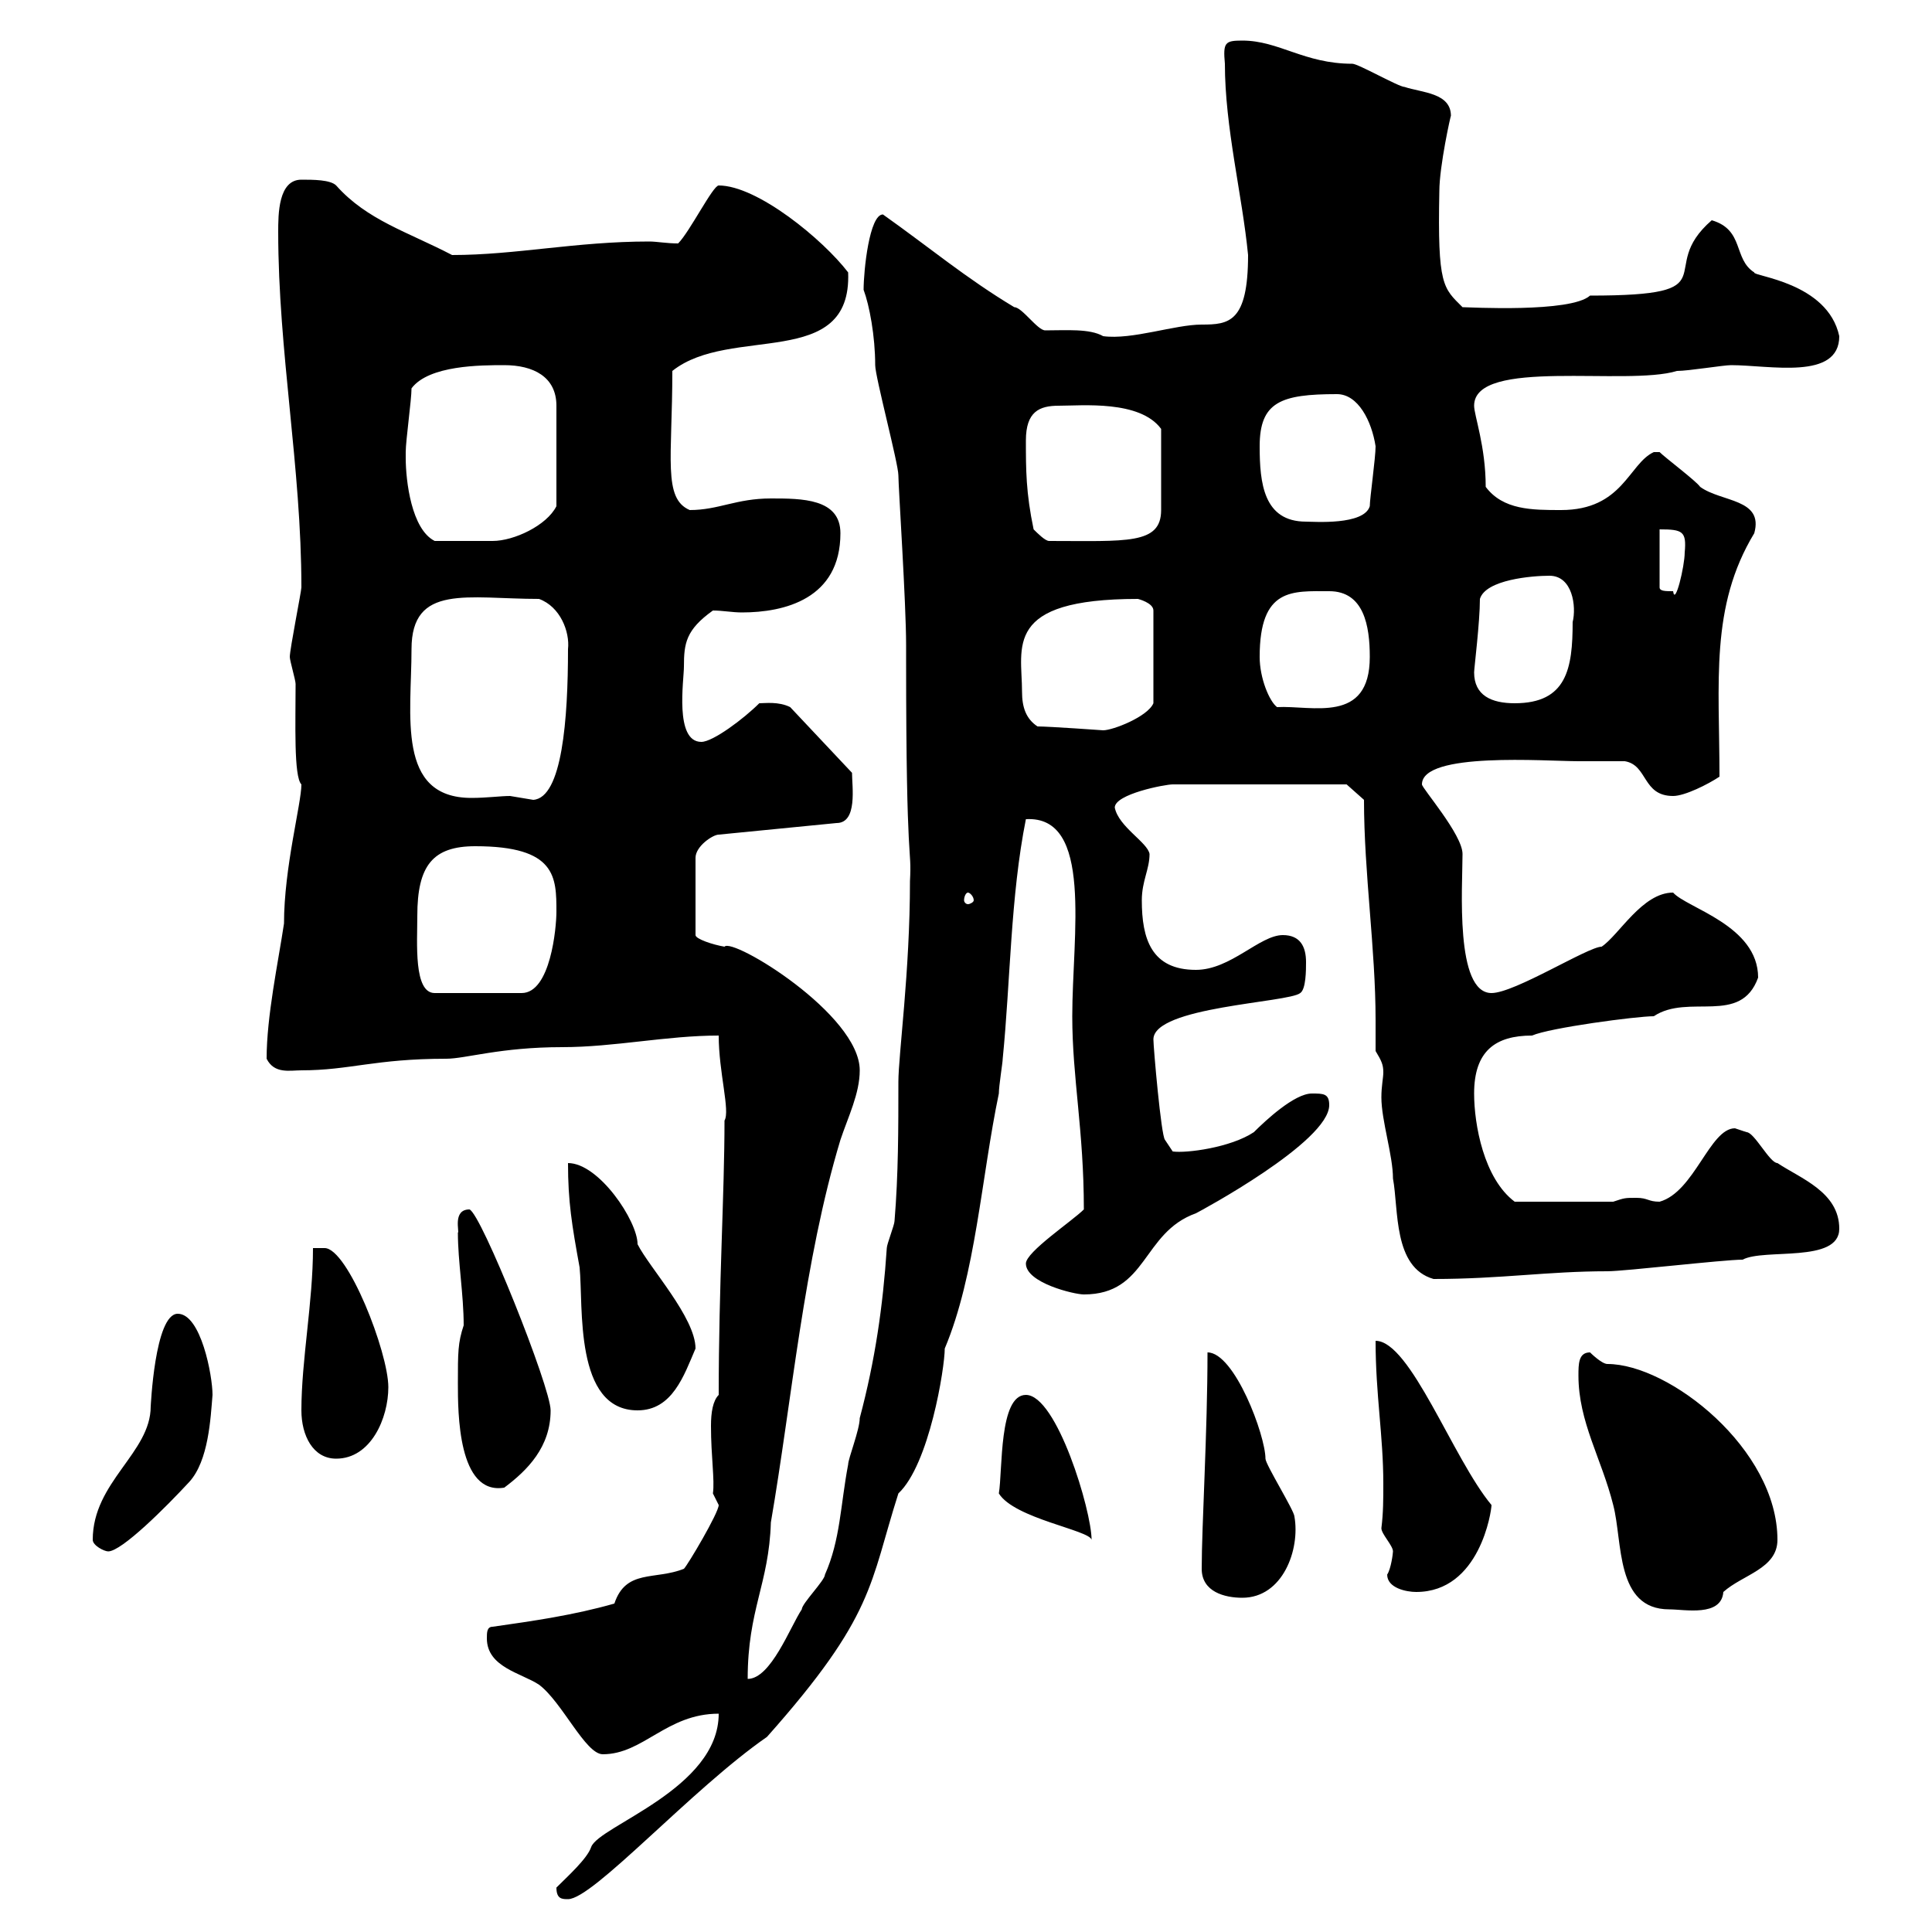 <svg xmlns="http://www.w3.org/2000/svg" xmlns:xlink="http://www.w3.org/1999/xlink" width="300" height="300"><path d="M86.40 293.10C86.40 294.90 87.30 294.90 88.20 294.90C92.10 294.90 107.40 277.80 119.10 269.70C135.90 250.80 135 246 139.50 231.90C144.30 227.40 146.70 212.40 146.70 209.40C151.50 198 152.40 182.70 155.10 169.80C155.10 168.60 155.70 165 155.70 164.40C156.90 152.40 156.90 139.20 159.30 127.20C169.80 126.60 166.50 145.20 166.50 157.80C166.50 167.40 168.30 175.50 168.30 187.80C166.50 189.60 159.30 194.40 159.30 196.20C159.30 199.20 166.80 201 168.30 201C178.20 201 177.30 191.40 185.70 188.40C186.30 188.10 206.40 177.30 206.40 171.60C206.40 169.80 205.50 169.80 203.70 169.80C201 169.80 196.50 174 194.70 175.80C191.10 178.20 184.20 179.10 182.10 178.80L180.90 177C180.30 176.40 179.10 162.60 179.10 161.40C179.10 156.30 200.10 155.70 201.90 154.20C202.80 153.60 202.80 150.60 202.80 149.40C202.80 147 201.90 145.20 199.20 145.20C195.60 145.20 191.10 150.60 185.70 150.60C178.80 150.60 177.30 145.80 177.30 139.80C177.30 136.80 178.50 135 178.50 132.60C178.20 130.80 173.70 128.40 173.10 125.40C173.10 123.30 180.90 121.80 182.10 121.80L209.10 121.80L211.80 124.20C211.80 135.60 213.60 147.30 213.60 158.40C213.60 159.90 213.60 161.70 213.60 163.20C214.50 164.70 214.80 165.30 214.80 166.50C214.80 167.40 214.50 168.60 214.50 170.40C214.50 174 216.30 179.40 216.30 183C217.20 187.80 216.30 196.80 222.60 198.60C233.10 198.60 240.30 197.40 249.60 197.40C252.30 197.40 267.60 195.60 270.60 195.60C273.90 193.80 285.60 196.20 285.60 190.80C285.60 185.10 279.60 183 276 180.60C274.80 180.60 272.40 175.80 271.20 175.80C271.20 175.80 269.40 175.20 269.40 175.20C265.50 175.20 263.10 185.10 257.70 186.60C255.90 186.60 255.90 186 254.10 186C252.30 186 252.30 186 250.50 186.60L235.20 186.60C230.40 183 228.90 174.60 228.90 169.80C228.90 163.20 232.20 160.80 237.90 160.80C240.60 159.60 254.10 157.80 256.80 157.80C262.20 154.20 270.30 159.30 273 151.80C273 143.70 261.90 141 259.80 138.60C255 138.60 251.40 145.20 248.70 147C246.60 147 235.20 154.20 231.60 154.20C225.90 154.20 227.10 137.70 227.10 132.60C227.10 129.60 220.80 122.40 220.80 121.80C220.80 116.70 240 118.20 245.10 118.20C246 118.20 251.40 118.20 252.30 118.20C255.90 118.80 255 123.60 259.80 123.60C261.60 123.60 265.20 121.80 267 120.60C267 105.90 265.50 94.20 272.40 82.80C273.90 77.40 267.30 78 264 75.60C263.40 74.70 258.60 71.10 257.70 70.20L256.80 70.20C252.90 72 252 79.20 242.40 79.20C237.90 79.20 233.40 79.20 230.70 75.60C230.70 69.30 228.90 64.50 228.90 63C228.90 55.50 252.60 60 260.40 57.60C262.20 57.60 267.60 56.70 268.80 56.70C274.80 56.70 285.60 59.10 285.60 52.20C283.80 43.80 272.10 42.90 272.40 42.30C269.10 40.20 270.90 35.70 265.80 34.20C256.80 42 269.10 45.90 246.90 45.90C243.90 48.60 228 47.70 227.10 47.70C224.10 44.70 223.20 44.40 223.50 29.70C223.50 25.80 225.30 17.70 225.30 18C225.30 14.40 220.80 14.40 218.10 13.50C217.20 13.50 210.90 9.90 210 9.90C202.50 9.90 198.60 6.30 192.90 6.30C190.20 6.30 189.90 6.60 190.20 9.90C190.20 19.80 192.90 30.30 193.80 39.60C193.80 50.10 190.80 50.40 186.60 50.40C182.40 50.40 175.80 52.80 171.30 52.20C169.20 51 165.60 51.30 162.30 51.30C161.10 51.30 158.70 47.70 157.50 47.70C150 43.20 144.30 38.40 137.10 33.30C135 33.30 134.10 42 134.10 45C135 47.40 135.90 52.20 135.90 56.70C135.90 58.50 139.50 72 139.50 73.80C139.50 75.60 140.70 93.60 140.70 100.20L140.70 102.60C140.70 135.90 141.60 131.10 141.30 136.80C141.30 150.90 139.50 163.80 139.50 168C139.50 175.20 139.50 182.40 138.90 189.60C138.90 190.20 137.70 193.20 137.70 193.80C137.10 202.80 135.90 211.20 133.50 220.20C133.50 222 131.70 226.50 131.70 227.40C130.50 233.70 130.50 239.10 128.10 244.50C128.10 245.40 124.50 249 124.50 249.90C122.70 252.60 119.70 260.70 116.10 260.70C116.10 249.90 119.40 246 119.70 236.40C123 217.20 124.80 195.90 130.50 177C131.70 173.40 133.50 169.80 133.50 166.20C133.50 157.50 113.70 145.50 112.50 147C110.70 146.70 108 145.80 108 145.20L108 133.20C108 131.40 110.70 129.60 111.60 129.60L129.90 127.80C133.20 127.80 132.30 122.10 132.30 120L122.70 109.80C120.90 108.90 118.80 109.20 117.90 109.20C115.50 111.60 110.70 115.20 108.90 115.20C104.70 115.20 106.20 105.60 106.20 103.50C106.20 99.90 106.50 97.80 110.70 94.80C112.20 94.80 113.70 95.10 115.20 95.10C121.80 95.10 130.50 93 130.50 82.80C130.50 77.40 124.50 77.40 119.70 77.40C114.30 77.40 111.60 79.20 107.10 79.20C102.90 77.40 104.40 71.10 104.40 57.60C113.40 50.40 132.30 57.60 131.70 42.30C127.80 37.20 117.60 28.80 111.60 28.80C110.70 28.80 107.10 36 105.30 37.80C103.50 37.80 102 37.50 100.80 37.50C89.40 37.50 80.10 39.60 70.20 39.60C63.30 36 57 34.20 52.20 28.80C51.30 27.90 48.60 27.90 46.80 27.90C43.20 27.90 43.20 33.30 43.20 36C43.20 54.60 46.80 72.60 46.80 91.20C46.80 91.80 45 100.80 45 102C45 102.60 45.90 105.60 45.90 106.20C45.90 112.20 45.60 120.60 46.80 121.80C46.80 124.80 44.10 134.70 44.10 143.40C43.20 149.40 41.40 157.80 41.40 164.40C42.60 166.80 45 166.20 46.80 166.20C54.30 166.20 58.20 164.40 69.30 164.40C72.30 164.40 77.70 162.60 87.30 162.60C95.40 162.60 103.50 160.80 111.60 160.80C111.60 166.50 113.40 172.50 112.50 174C112.50 185.40 111.60 199.50 111.60 216.60C110.70 217.50 110.40 219.30 110.40 221.40C110.40 226.20 111 229.80 110.70 231.90L111.60 233.70C111.60 234.90 106.80 243 106.20 243.60C101.70 245.40 97.20 243.60 95.40 249C89.10 250.80 82.80 251.70 76.50 252.60C75.60 252.60 75.60 253.50 75.60 254.40C75.60 258.90 81 259.80 83.70 261.60C87.30 264.30 90.90 272.40 93.60 272.40C99.90 272.40 103.50 266.10 111.60 266.10C111.60 277.80 93 283.50 91.80 286.80C91.20 288.60 88.20 291.30 86.40 293.10ZM245.10 213.60C245.10 220.80 248.70 226.50 250.50 233.70C252 239.40 250.80 249.90 259.20 249.90C261.60 249.90 267.30 251.10 267.60 247.20C270.60 244.50 276 243.60 276 239.10C276 225 259.20 211.80 249.60 211.80C248.70 211.80 246.90 210 246.90 210C245.10 210 245.10 211.80 245.10 213.60ZM186.60 243.60C186.60 247.20 190.20 248.10 192.90 248.10C199.20 248.10 201.90 240.60 201 235.50C201 234.60 196.50 227.40 196.50 226.50C196.50 222.90 191.70 210 187.50 210C187.50 222.30 186.60 237 186.60 243.60ZM215.40 244.50C215.40 246.60 218.40 247.20 219.90 247.20C229.80 247.20 231.60 234.60 231.60 233.70C225.60 226.50 219 208.20 213.60 208.20C213.60 216.60 214.80 222.90 214.80 230.40C214.80 232.80 214.80 234.90 214.50 237.30C214.50 238.20 216.30 240 216.30 240.90C216.30 241.20 216 243.60 215.40 244.50ZM14.40 239.10C14.40 240 16.20 240.90 16.80 240.90C18.90 240.90 25.80 234 29.40 230.10C32.40 226.80 32.70 220.20 33 216.60C33 213.60 31.20 204 27.60 204C24 204 23.40 218.70 23.40 218.40C23.40 225.60 14.40 230.10 14.40 239.10ZM155.10 231.90C157.50 235.80 169.20 237.60 169.50 239.10C169.50 234.60 164.10 216.60 159.30 216.60C155.10 216.60 155.70 228.30 155.10 231.90ZM71.10 214.80C71.10 219.30 71.10 232.20 78.30 231C81.90 228.30 85.50 224.70 85.50 219C85.50 215.40 74.70 188.40 72.90 187.80C70.20 187.80 71.40 191.40 71.10 191.40C71.10 195.90 72 201 72 205.80C71.10 208.50 71.10 210 71.10 214.80ZM46.80 219C46.80 222.90 48.60 226.50 52.20 226.50C57.60 226.50 60.30 220.20 60.30 215.40C60.30 210 54 193.80 50.40 193.80C50.40 193.80 48.60 193.80 48.60 193.80C48.60 202.20 46.80 211.20 46.80 219ZM88.20 180.60C88.20 186.60 88.80 190.20 90 196.80C90.60 202.80 89.10 219 99 219C104.40 219 106.20 213.60 108 209.40C108 204.60 100.80 196.80 99 193.20C99 189.60 93 180.60 88.20 180.60ZM64.80 142.20C64.80 134.40 67.20 131.40 73.80 131.40C86.40 131.40 86.40 136.20 86.40 141.60C86.40 144 85.50 154.20 81 154.20L67.50 154.20C64.20 154.20 64.80 146.40 64.80 142.20ZM150.30 138.60C150.60 138.60 151.20 139.20 151.20 139.80C151.20 140.10 150.60 140.40 150.30 140.40C150 140.40 149.70 140.10 149.70 139.80C149.70 139.20 150 138.60 150.30 138.60ZM63.90 100.80C63.90 90.60 72.60 93 83.70 93C87 94.20 88.50 98.10 88.20 100.80C88.20 111.60 87.30 123.90 82.80 124.20C82.80 124.20 79.20 123.60 79.20 123.60C77.70 123.60 75.60 123.90 73.20 123.90C61.50 123.90 63.90 111 63.90 100.80ZM161.10 112.80C159.30 111.60 158.70 109.80 158.70 107.40C158.70 100.50 155.70 93 176.70 93C176.70 93 179.10 93.60 179.10 94.80L179.10 109.20C178.20 111.30 172.80 113.40 171.30 113.40C171.30 113.40 162.90 112.80 161.10 112.80ZM195.60 102C195.60 91.20 200.70 91.80 206.40 91.80C211.80 91.80 212.70 97.20 212.70 102C212.70 112.50 203.70 109.50 198.30 109.80C197.10 108.90 195.60 105.30 195.60 102ZM228.90 104.40C228.90 103.80 229.80 96.60 229.80 93C230.70 90 237.90 89.40 240.60 89.40C244.20 89.40 244.80 94.20 244.20 96.60C244.20 103.80 243.30 109.20 235.20 109.20C231.60 109.20 228.90 108 228.90 104.40ZM257.70 82.20C261.30 82.20 261.90 82.50 261.60 85.80C261.60 87.90 260.10 94.20 259.80 91.80C258.60 91.80 257.70 91.80 257.70 91.20ZM63 71.10C63 71.10 63 70.20 63 70.20C63 68.40 63.90 62.10 63.90 60.30C66.60 56.70 74.70 56.70 78.30 56.70C82.80 56.70 86.40 58.50 86.40 63L86.40 78.60C84.90 81.60 79.80 84 76.50 84C74.40 84 70.50 84 67.50 84C63.90 82.20 63 74.70 63 71.10ZM160.50 82.20C159.30 76.50 159.30 72.90 159.30 68.40C159.30 63.90 161.40 63 164.40 63C168 63 177 62.10 180.30 66.60L180.30 79.20C180.30 84.60 174.90 84 162.90 84C162.30 84 161.10 82.80 160.50 82.20ZM195.60 69.30C195.60 62.40 198.90 61.20 207.60 61.20C210.90 61.20 213 65.40 213.60 69.30C213.60 71.10 212.70 77.40 212.70 78.60C211.80 81.60 204 81 202.80 81C196.20 81 195.60 75 195.60 69.30Z"/></svg>